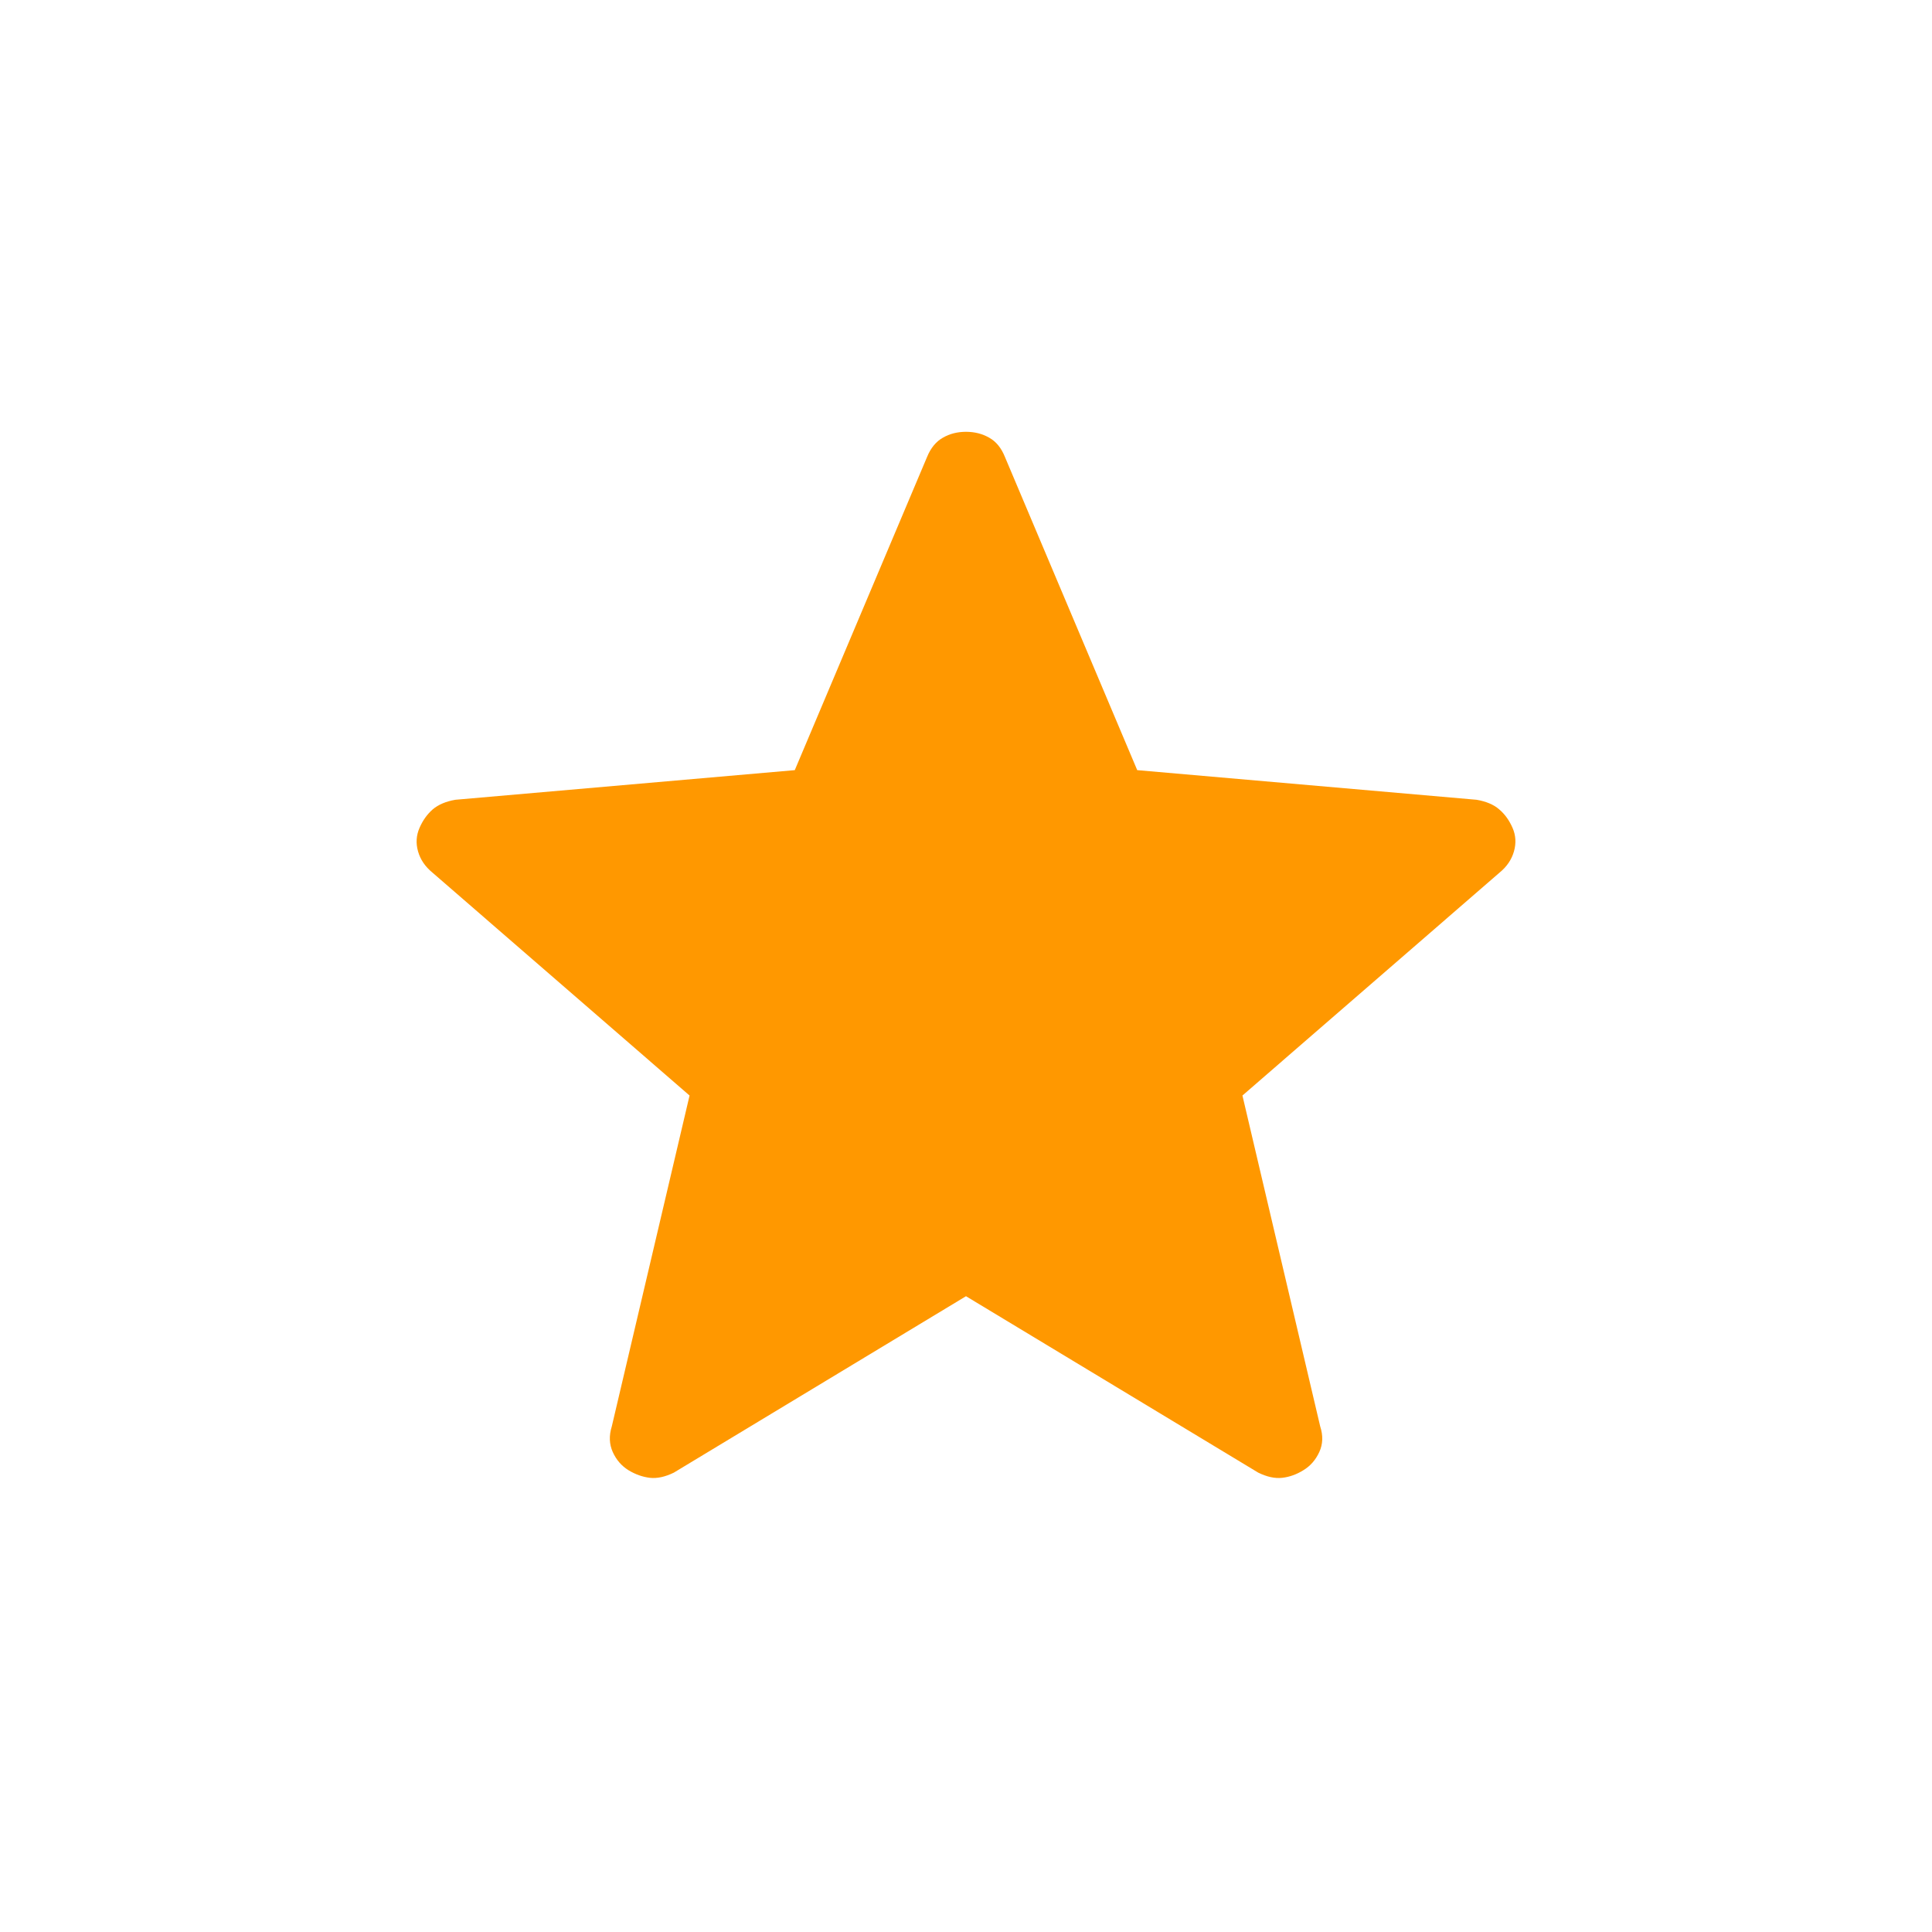 <svg width="24" height="24" viewBox="0 0 24 24" fill="none" xmlns="http://www.w3.org/2000/svg">
<path d="M12 16.102L8.37 18.294C8.263 18.346 8.164 18.368 8.073 18.358C7.982 18.347 7.894 18.316 7.808 18.264C7.721 18.21 7.656 18.135 7.612 18.038C7.568 17.94 7.564 17.834 7.6 17.719L8.566 13.609L5.371 10.839C5.281 10.765 5.222 10.678 5.193 10.576C5.164 10.474 5.171 10.376 5.212 10.283C5.253 10.189 5.308 10.113 5.377 10.053C5.446 9.995 5.54 9.955 5.657 9.935L9.873 9.567L11.517 5.675C11.562 5.565 11.628 5.485 11.713 5.437C11.798 5.388 11.894 5.364 12 5.364C12.106 5.364 12.202 5.388 12.288 5.437C12.374 5.485 12.439 5.565 12.483 5.675L14.127 9.567L18.342 9.935C18.46 9.955 18.554 9.994 18.623 10.054C18.692 10.112 18.748 10.189 18.789 10.283C18.83 10.376 18.836 10.474 18.807 10.576C18.778 10.678 18.719 10.765 18.629 10.839L15.434 13.609L16.4 17.719C16.437 17.833 16.434 17.939 16.389 18.037C16.344 18.135 16.279 18.21 16.192 18.263C16.107 18.316 16.018 18.348 15.927 18.358C15.836 18.368 15.738 18.346 15.631 18.294L12 16.102Z" fill="#FF9800"/>
</svg>
